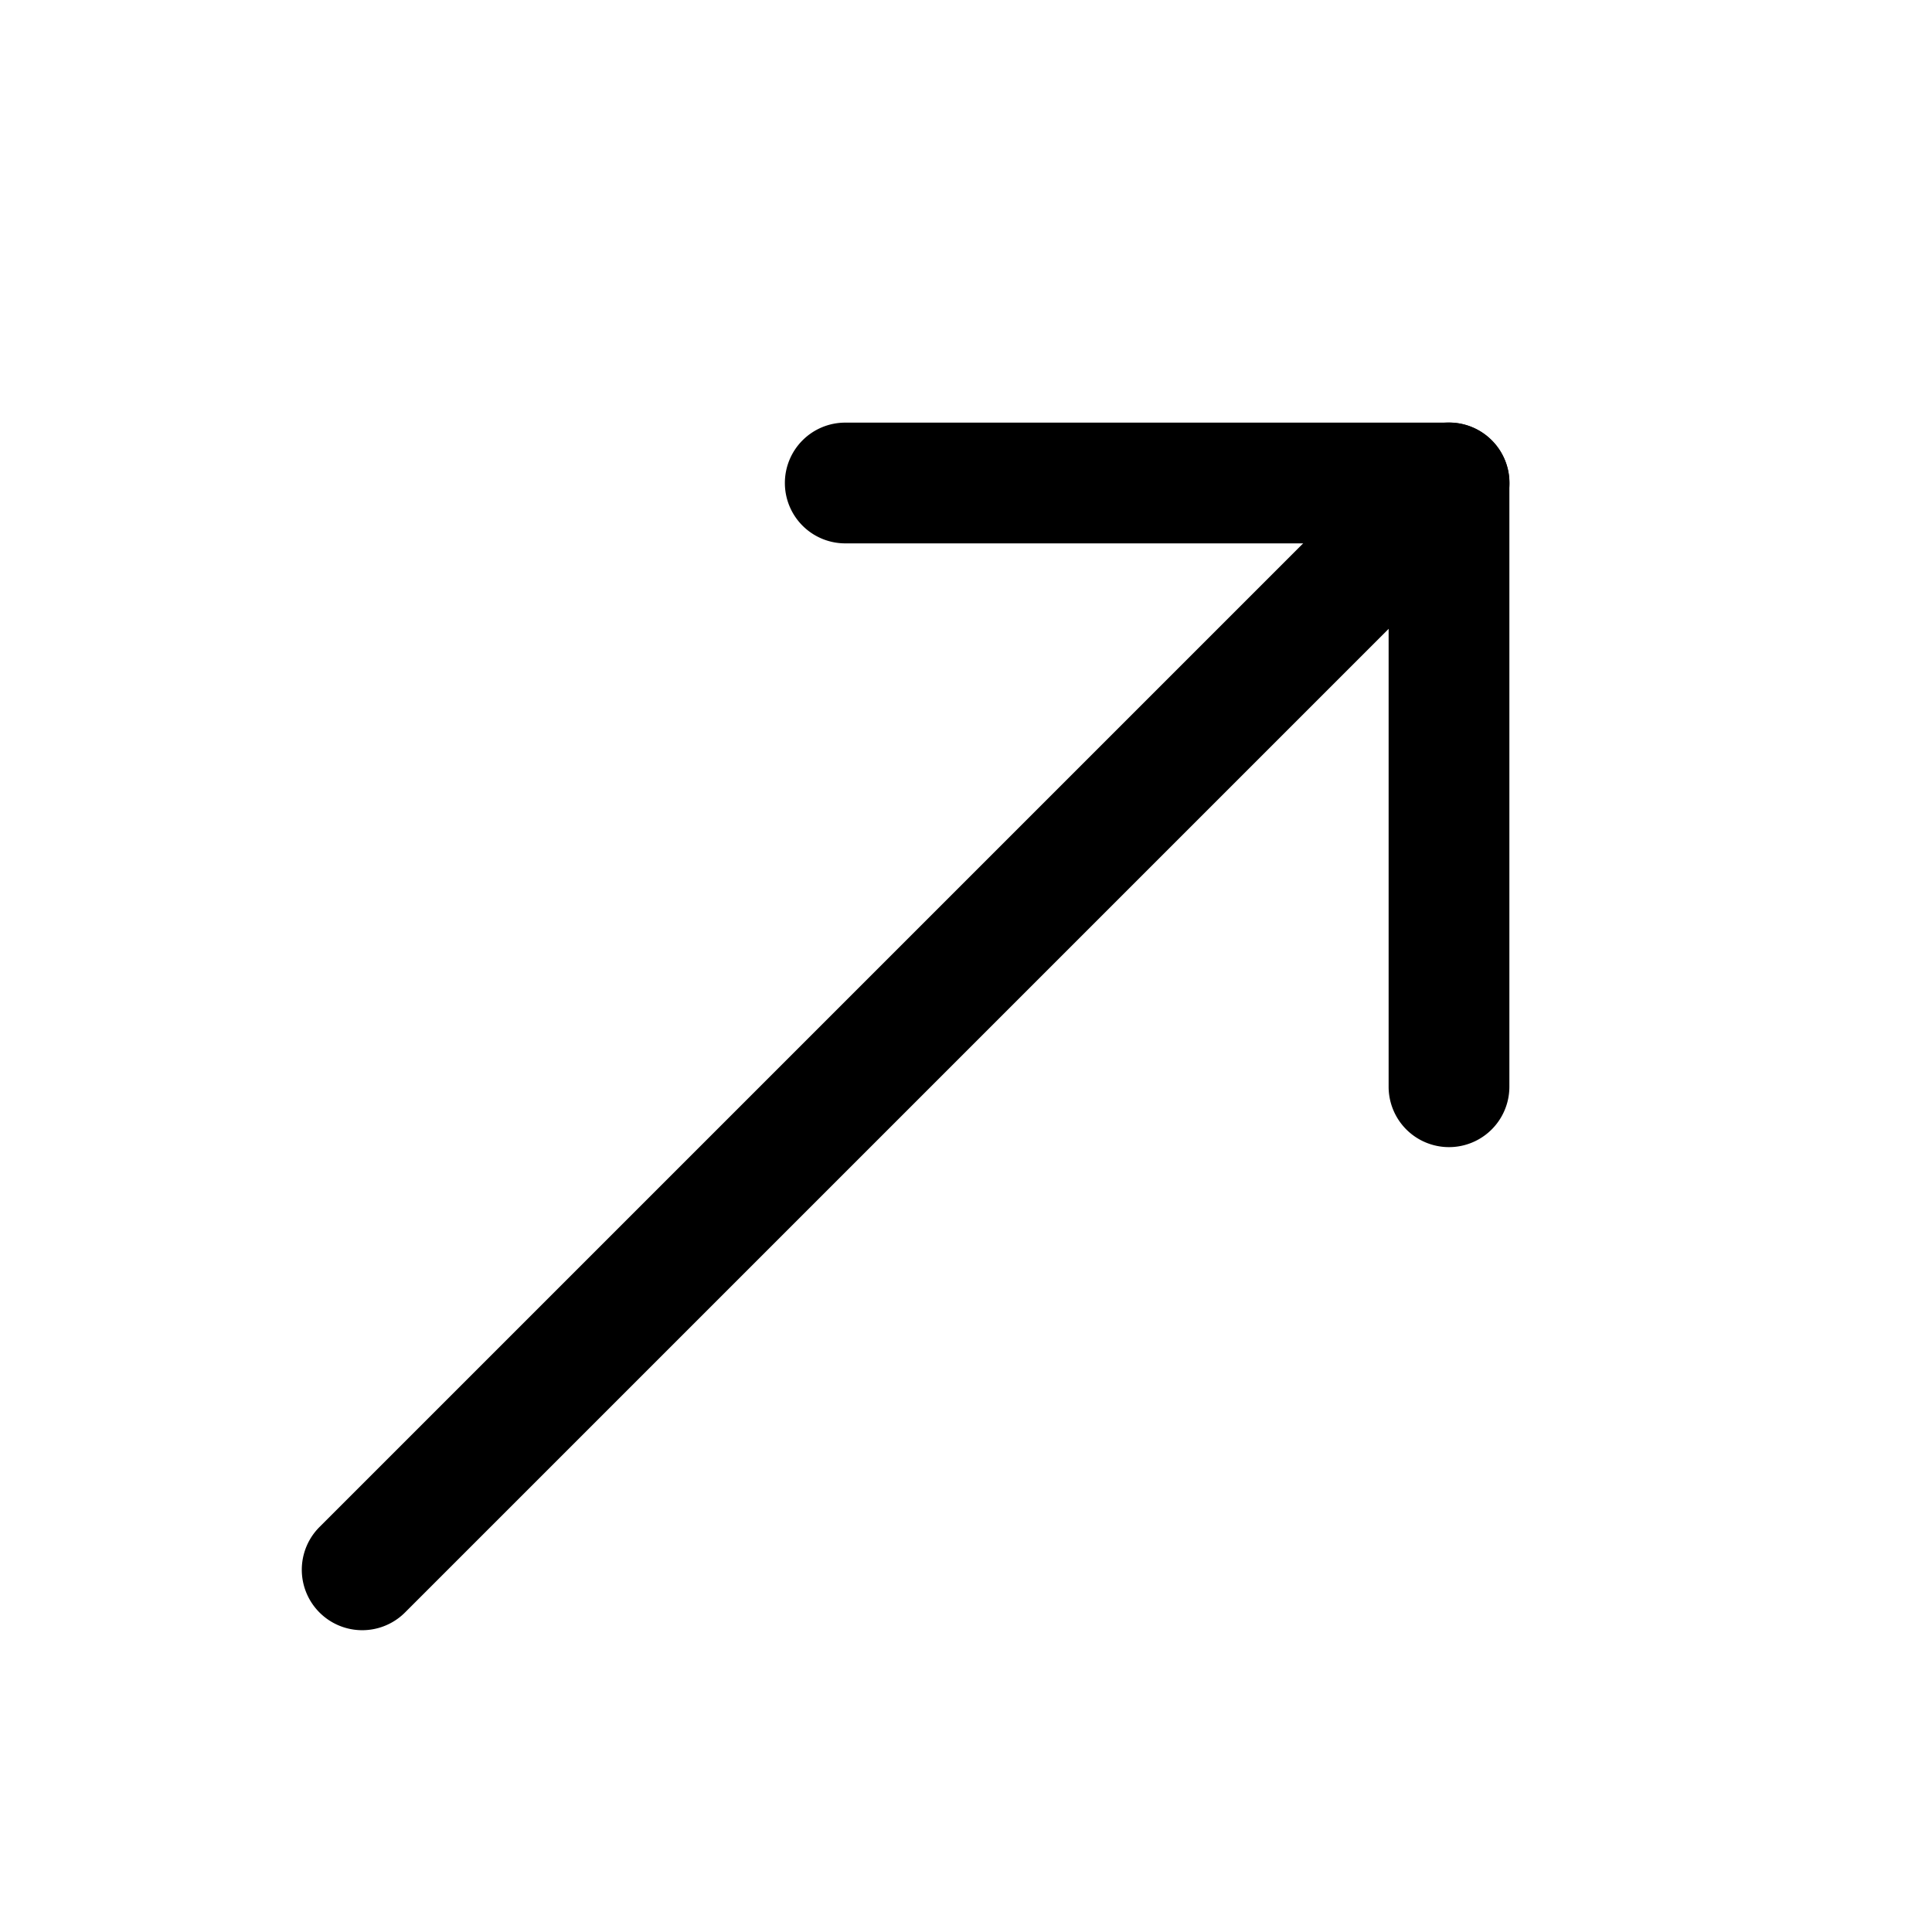 <svg class="bi bi-arrow-up-right" width="1em" height="1em" viewBox="0 0 16 16" fill="currentColor" xmlns="http://www.w3.org/2000/svg">
  <path fill-rule="evenodd" d="M6.5 4a.5.5 0 0 1 .5-.5h5a.5.5 0 0 1 .5.5v5a.5.5 0 0 1-1 0V4.5H7a.5.5 0 0 1-.5-.5z" clip-rule="evenodd"/>
  <path fill-rule="evenodd" d="M12.354 3.646a.5.5 0 0 1 0 .708l-9 9a.5.5 0 0 1-.708-.708l9-9a.5.5 0 0 1 .708 0z" clip-rule="evenodd"/>
</svg>